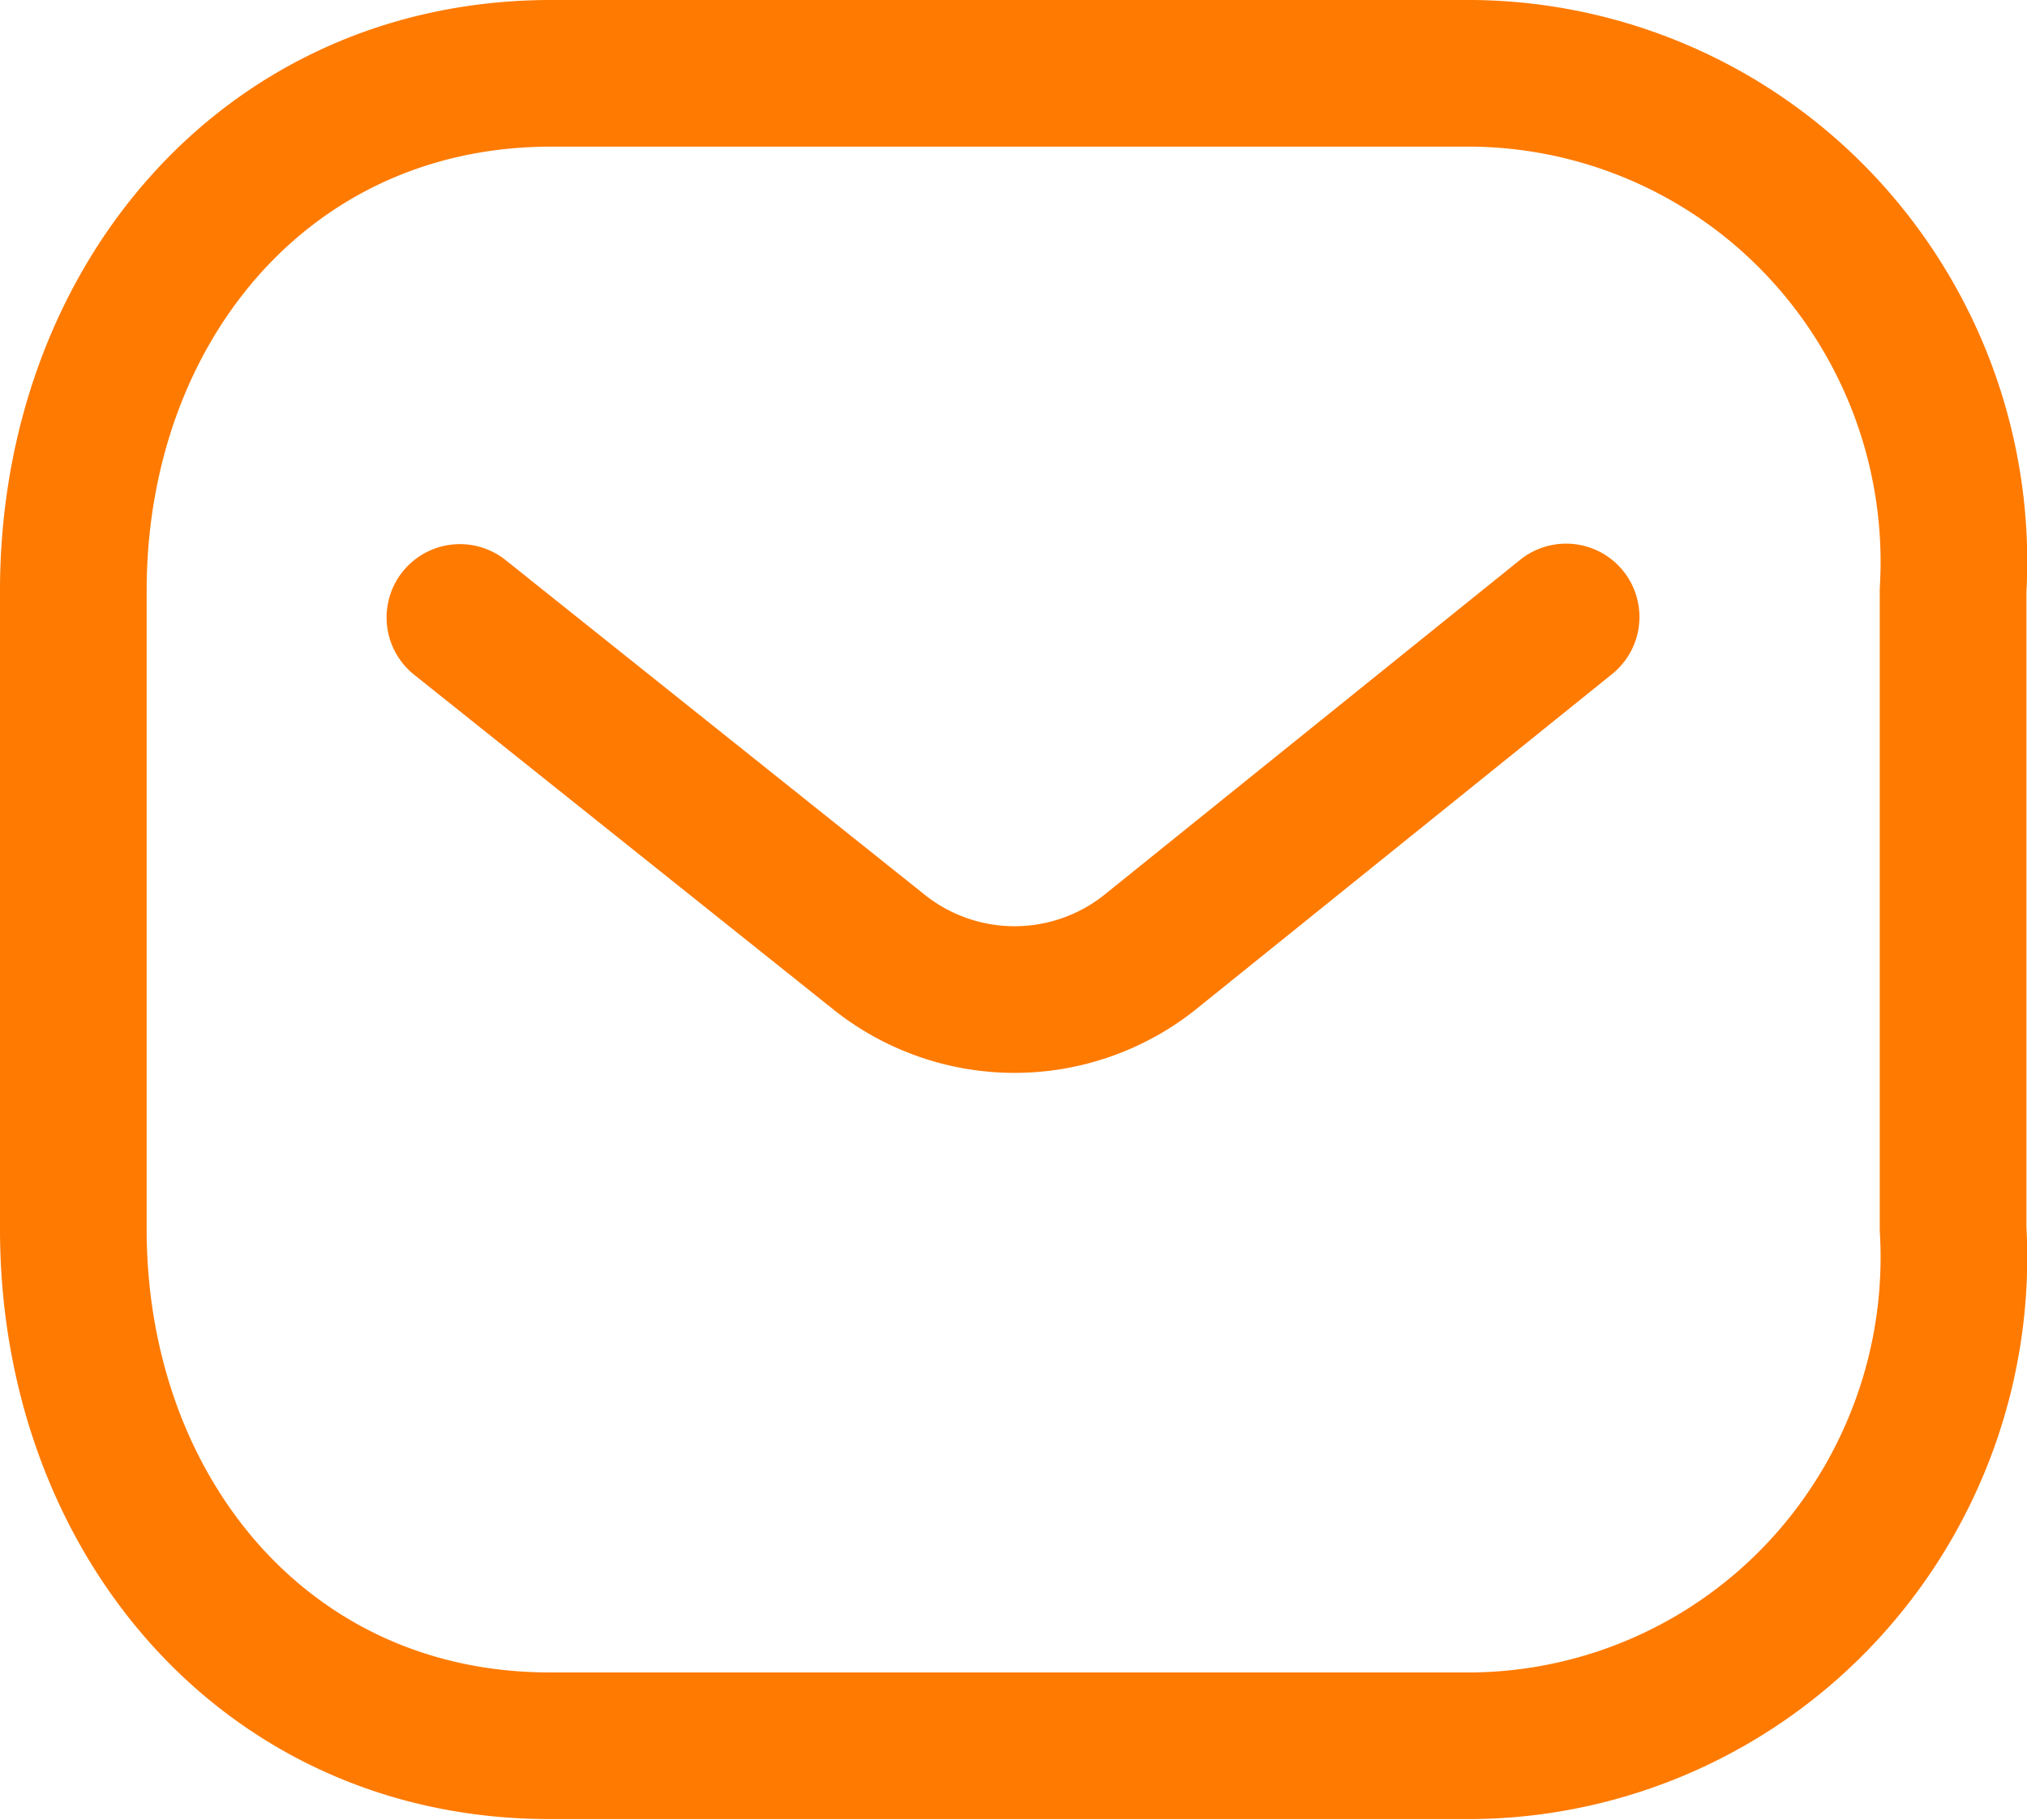 <svg xmlns="http://www.w3.org/2000/svg" width="20.732" height="18.616" viewBox="0 0 20.732 18.616">
  <g id="message" transform="translate(-1.25 -2.75)">
    <path id="Path_18" data-name="Path 18" d="M17.268,9.061,13,12.5a2.223,2.223,0,0,1-2.746,0l-4.3-3.434" fill="none" stroke="#ff7a00" stroke-linecap="round" stroke-linejoin="round" stroke-width="1.5"/>
    <path id="Path_19" data-name="Path 19" d="M6.888,3.5h9.428A4.957,4.957,0,0,1,19.9,5.09a5.017,5.017,0,0,1,1.326,3.7v6.528a5.017,5.017,0,0,1-1.326,3.7,4.957,4.957,0,0,1-3.58,1.59H6.888C3.968,20.616,2,18.241,2,15.322V8.794C2,5.875,3.968,3.5,6.888,3.5Z" fill="none" stroke="#ff7a00" stroke-linecap="round" stroke-linejoin="round" stroke-width="1.5" fill-rule="evenodd"/>
  </g>
</svg>
